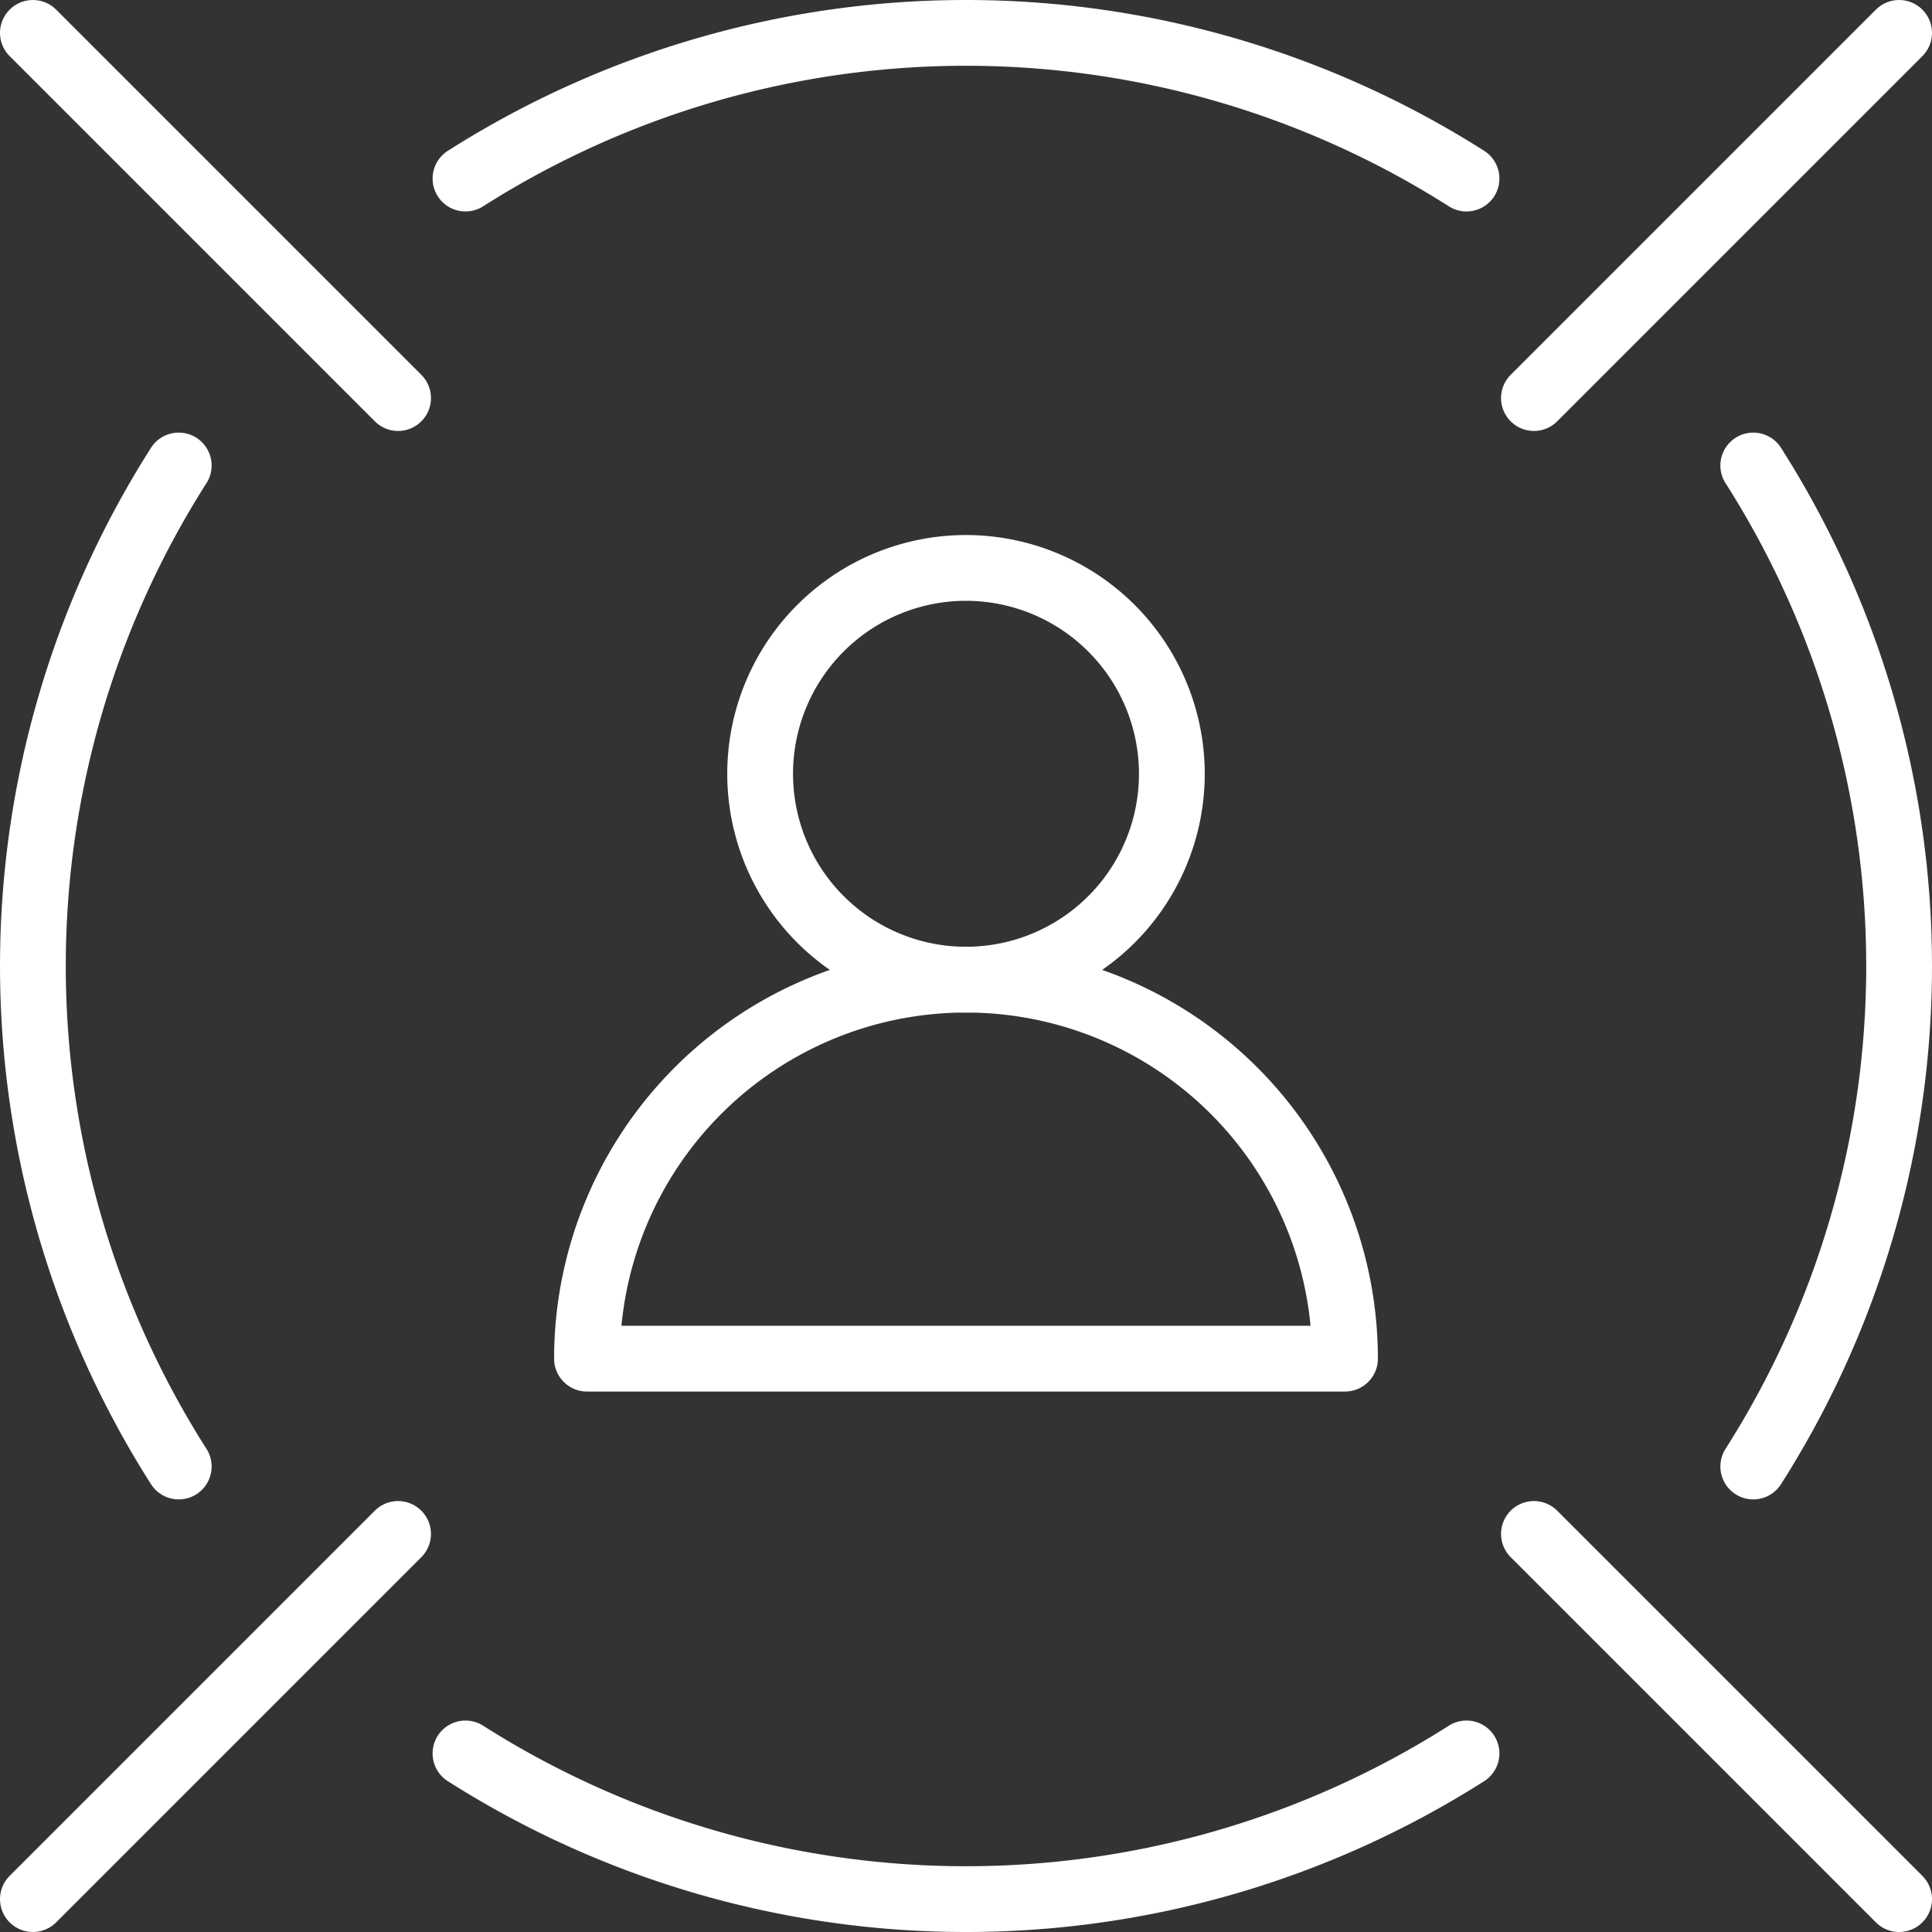 <svg xmlns="http://www.w3.org/2000/svg" viewBox="0 0 117.5 117.5"><rect x="0" y="0" width="117.5" height="117.5" fill="#333333" stroke="none"/><defs><style>.cls-1,.cls-2{fill:none;stroke:#fff;stroke-linecap:round;stroke-width:4px;}.cls-1{stroke-linejoin:round;}.cls-2{stroke-miterlimit:10;}</style></defs><g id="Layer_2" data-name="Layer 2"><g id="Layer_1-2" data-name="Layer 1"><path class="cls-1" d="M89.19,10.86a56.72,56.72,0,0,0-60.88,0"/><path class="cls-1" d="M106.63,89.19a56.67,56.67,0,0,0,0-60.88"/><path class="cls-1" d="M10.87,28.31a56.67,56.67,0,0,0,0,60.88"/><path class="cls-1" d="M28.31,106.64a56.72,56.72,0,0,0,60.88,0"/><line class="cls-2" x1="115.5" y1="115.5" x2="93.29" y2="93.29"/><line class="cls-2" x1="2" y1="115.5" x2="24.21" y2="93.29"/><line class="cls-2" x1="115.5" y1="2" x2="93.29" y2="24.21"/><line class="cls-2" x1="2" y1="2" x2="24.21" y2="24.21"/><path class="cls-1" d="M71.27,47.06A12.52,12.52,0,1,1,58.75,34.54,12.53,12.53,0,0,1,71.27,47.06Z"/><path class="cls-1" d="M81.8,82.63H35.7a23,23,0,0,1,46.1,0Z"/></g></g></svg>